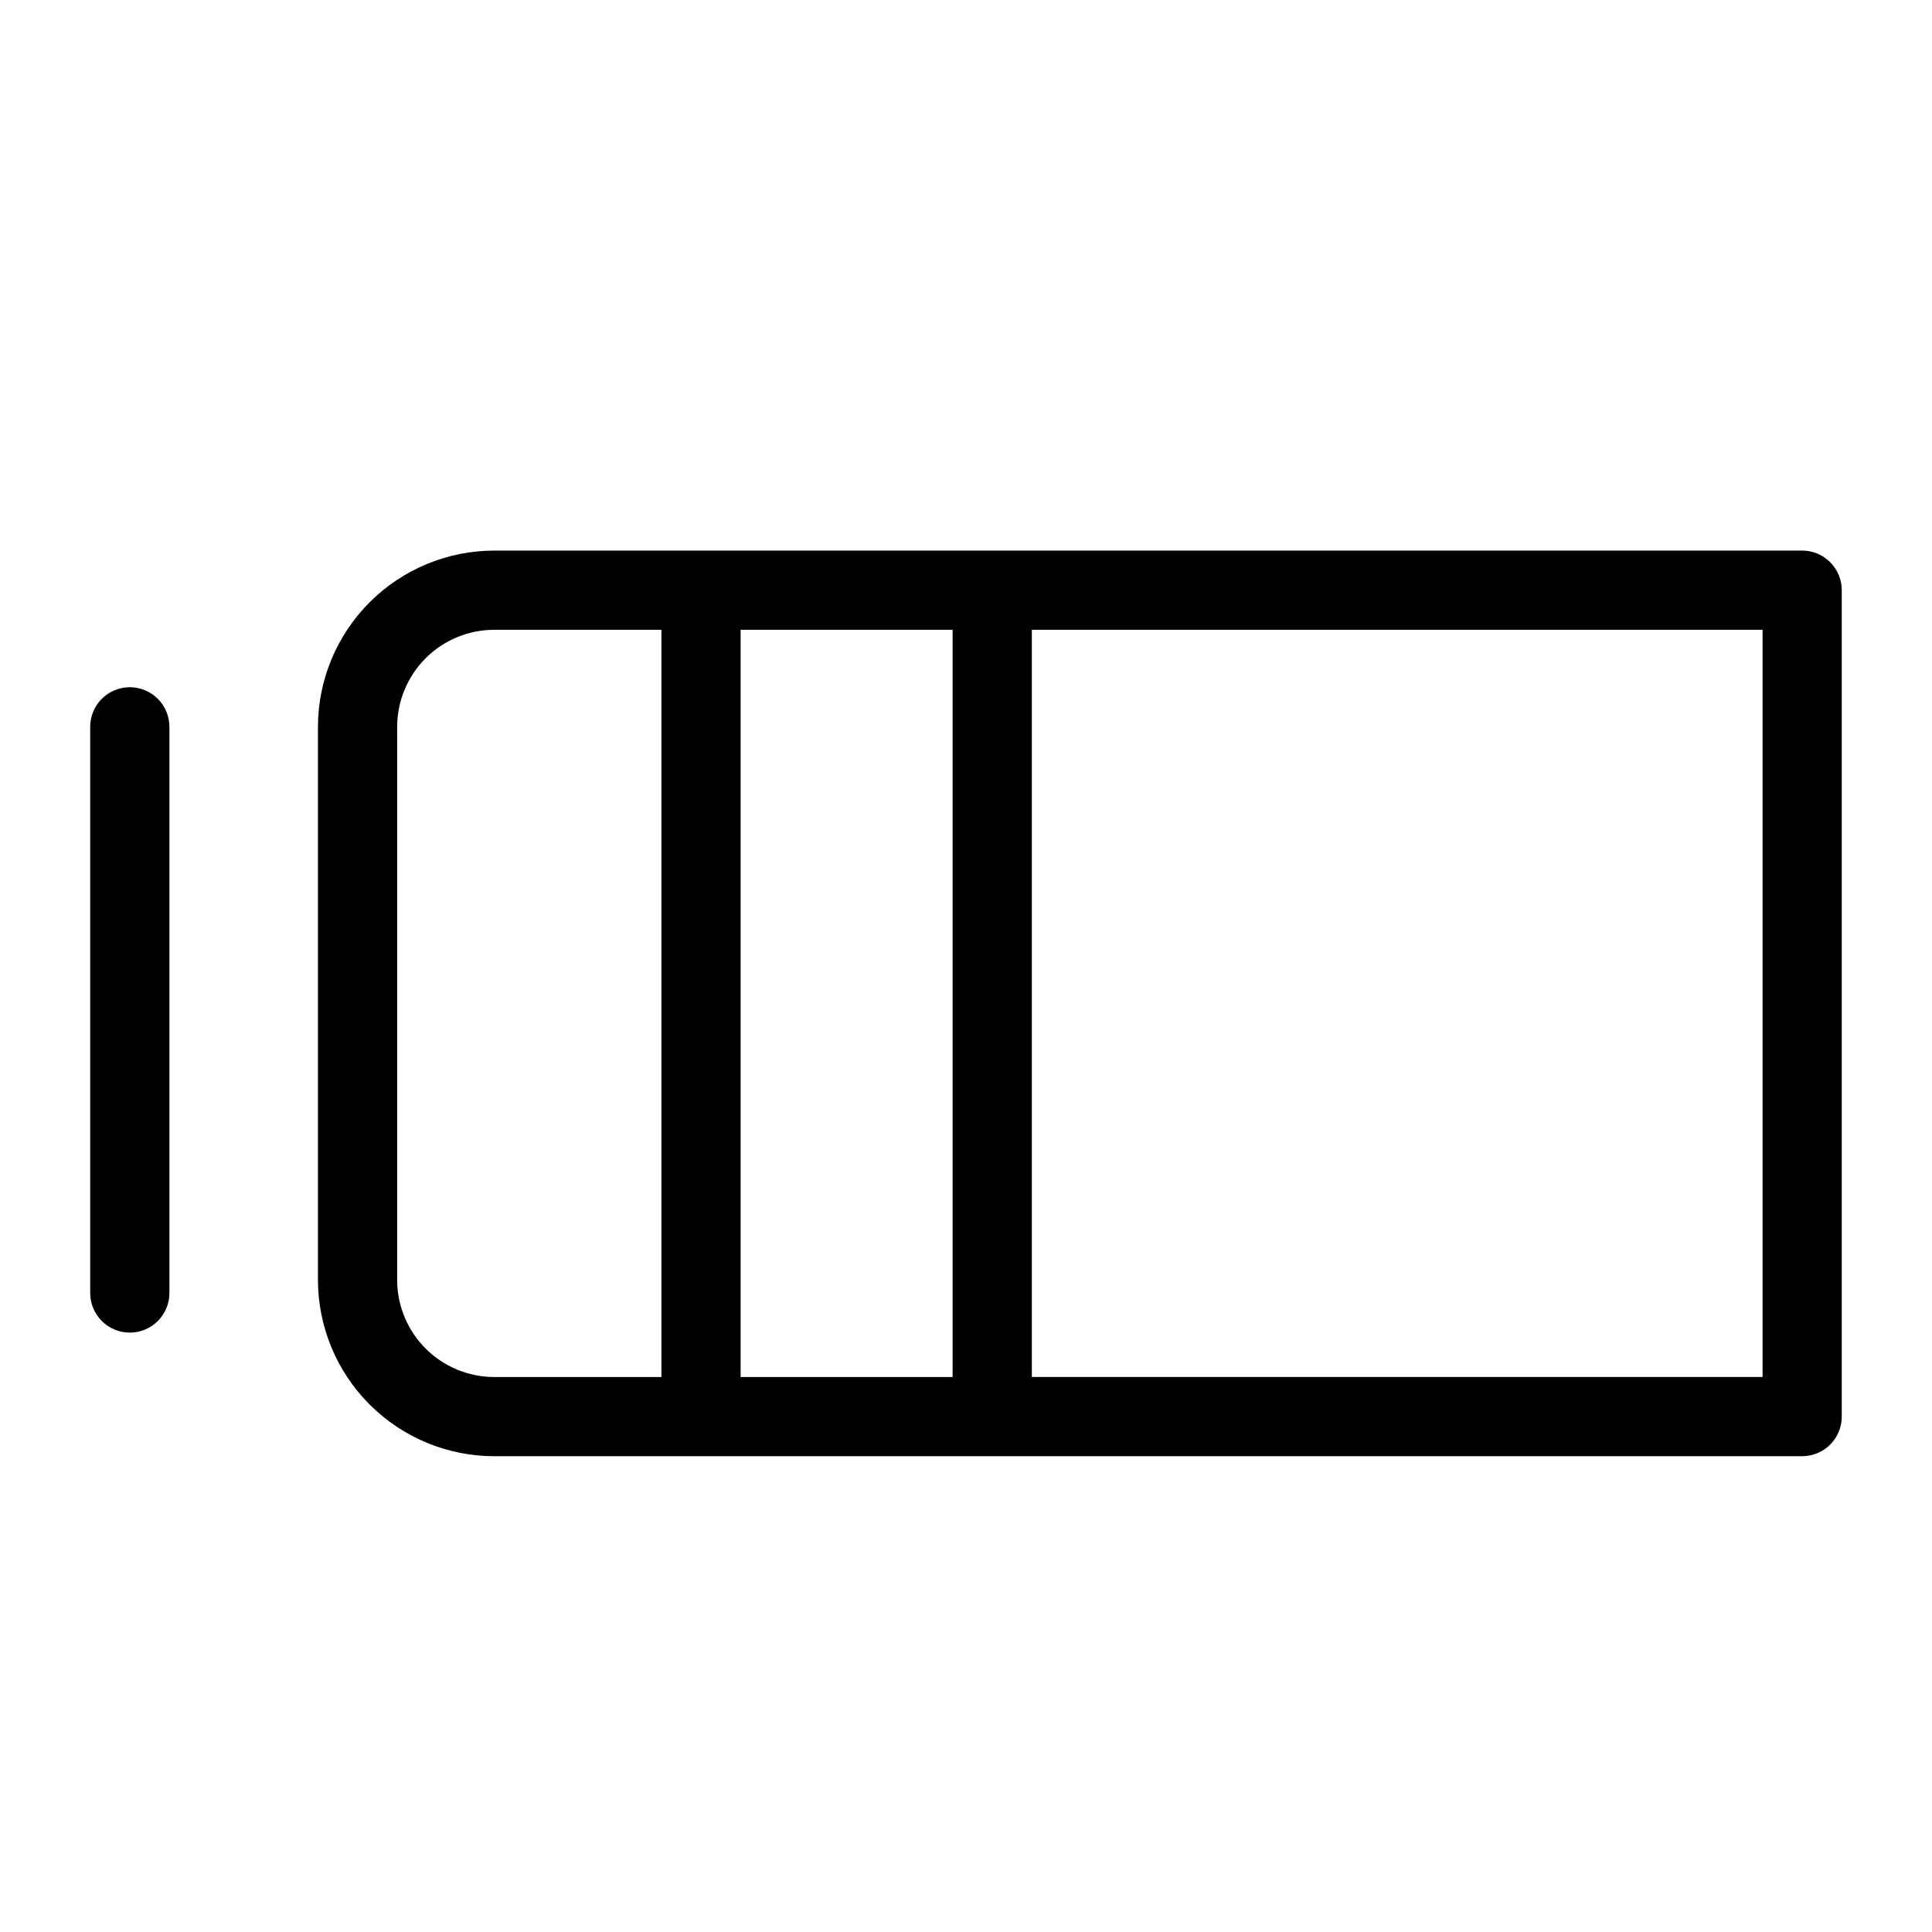 <?xml version="1.0" encoding="UTF-8"?>
<!-- Uploaded to: ICON Repo, www.svgrepo.com, Generator: ICON Repo Mixer Tools -->
<svg fill="#000000" width="800px" height="800px" version="1.1" viewBox="144 144 512 512" xmlns="http://www.w3.org/2000/svg">
 <g>
  <path d="m621.59 289.91h-346.62c-12.383 0.016-24.258 4.941-33.012 13.699-8.758 8.754-13.684 20.629-13.699 33.012v146.58c0.016 12.383 4.941 24.258 13.695 33.012 8.758 8.758 20.633 13.684 33.016 13.695h346.62c2.785 0.004 5.453-1.102 7.422-3.07s3.074-4.641 3.074-7.426v-219.01c0-2.781-1.105-5.453-3.074-7.422s-4.637-3.074-7.422-3.074zm-225.14 20.992v198.02h-56.18v-198.02zm-147.2 172.3v-146.58c0.012-6.816 2.723-13.355 7.543-18.176 4.82-4.82 11.359-7.531 18.176-7.543h44.312v198.02h-44.312c-6.816-0.008-13.355-2.719-18.176-7.543-4.82-4.82-7.531-11.355-7.543-18.172zm361.85 25.715h-193.65v-198.02h193.65z"/>
  <path d="m178.4 326.12c-2.781 0-5.453 1.105-7.422 3.074s-3.074 4.637-3.074 7.422v150.04c0 5.797 4.699 10.496 10.496 10.496s10.496-4.699 10.496-10.496v-150.04c0-2.785-1.105-5.453-3.074-7.422s-4.637-3.074-7.422-3.074z"/>
 </g>
</svg>